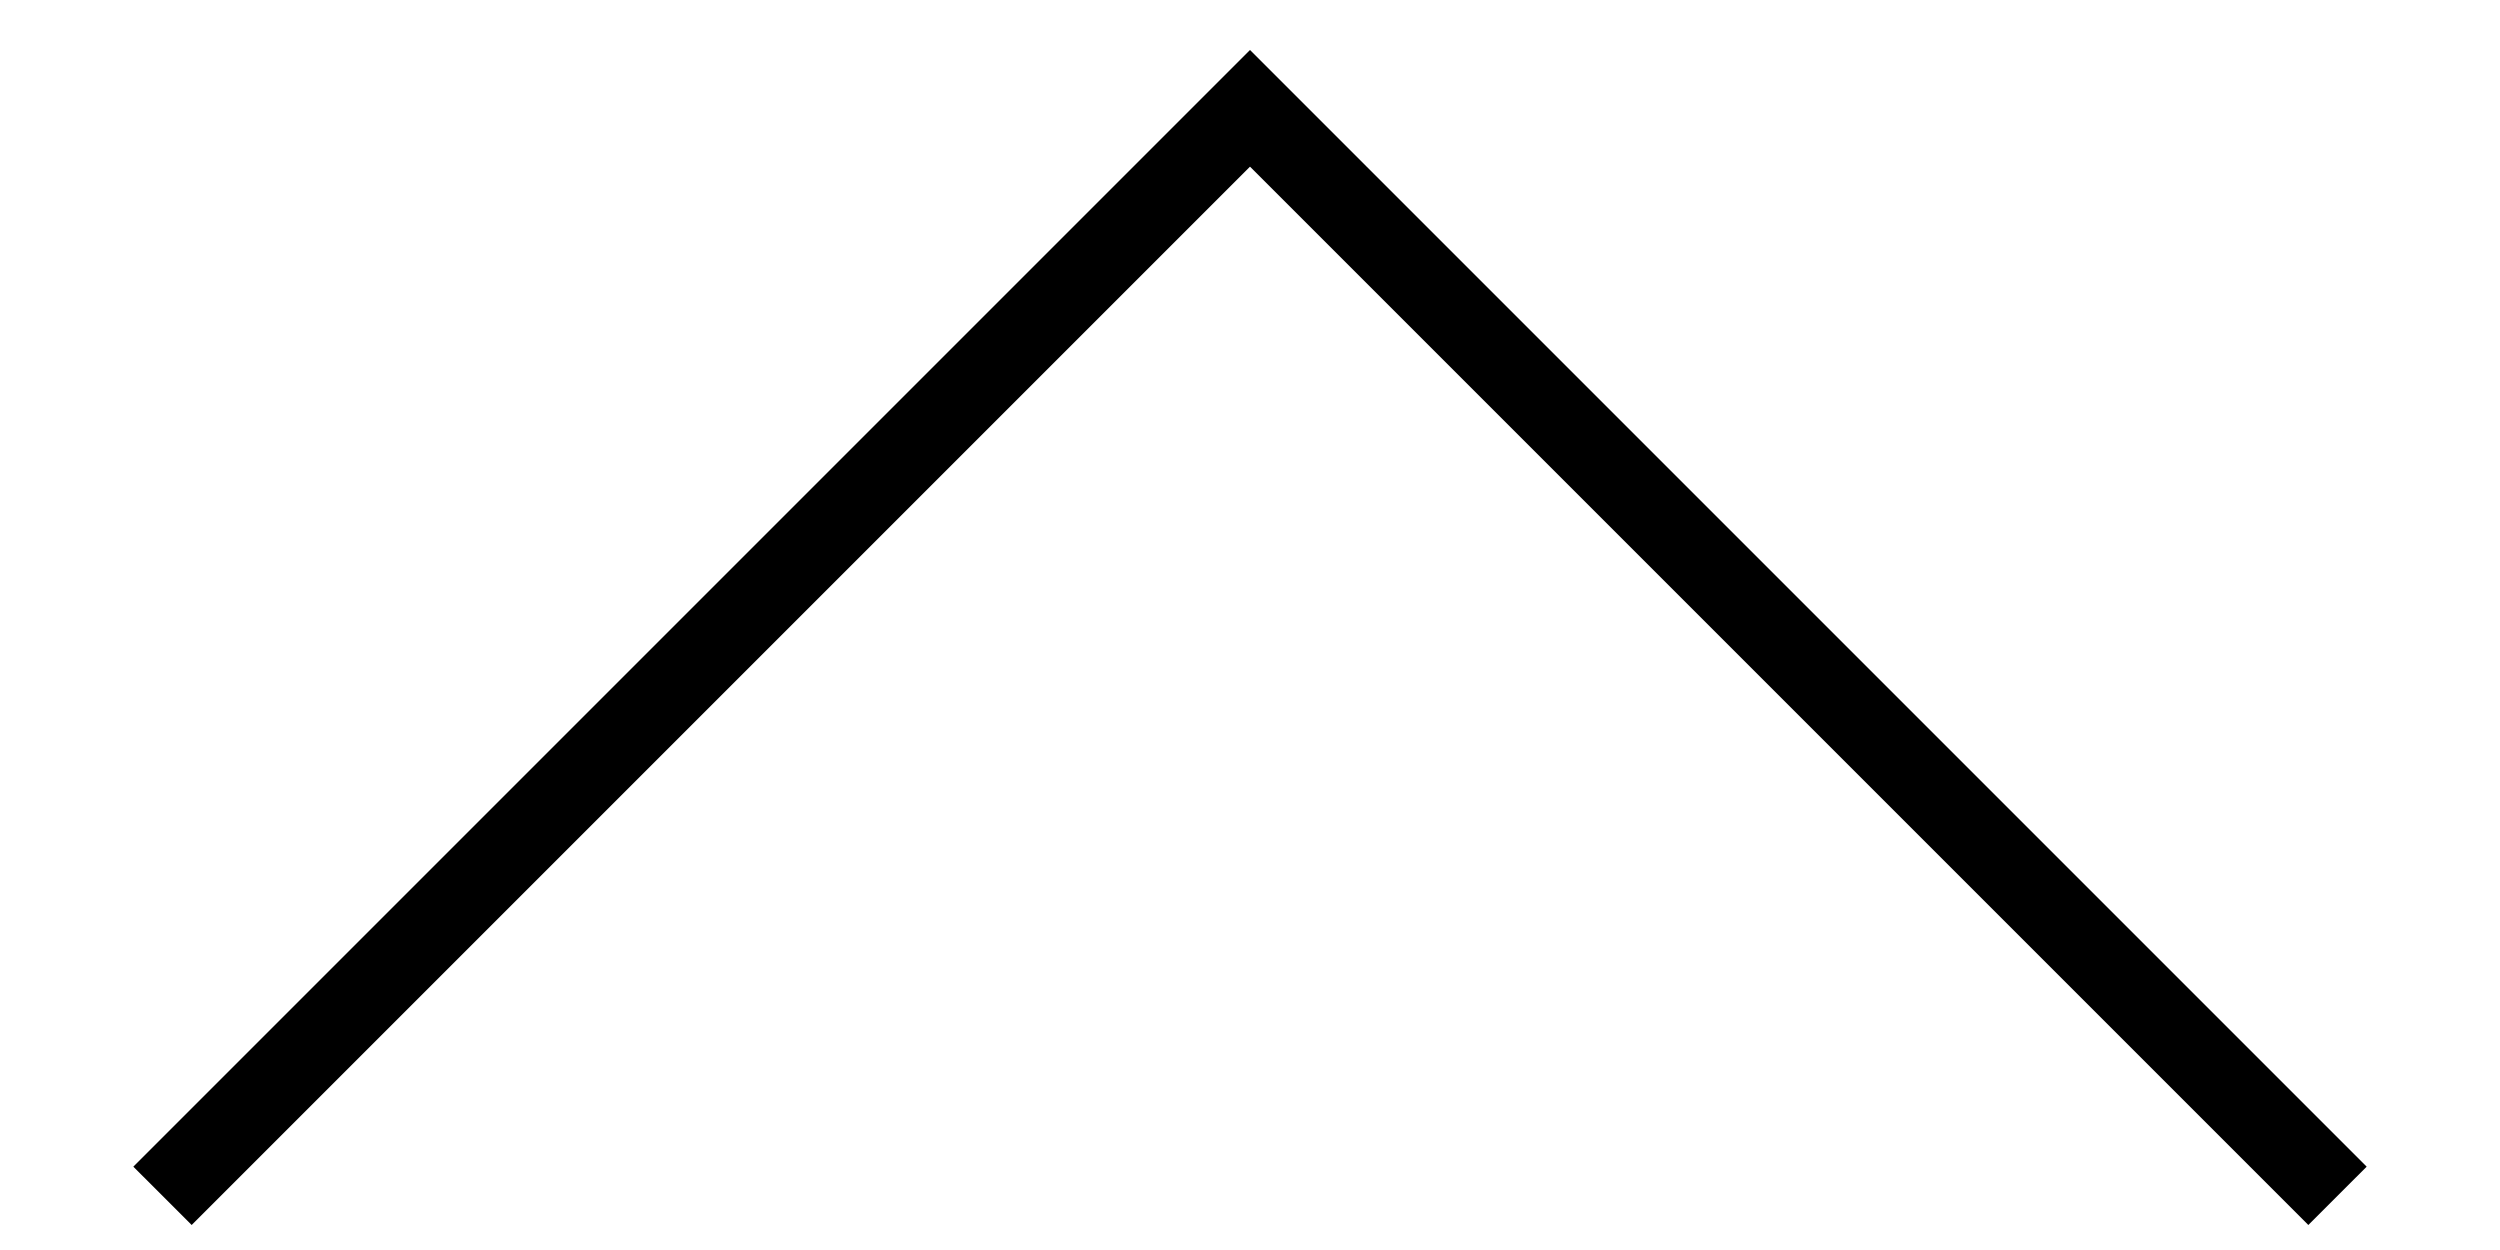 <?xml version="1.0" encoding="utf-8"?>
<!-- Generator: Adobe Illustrator 19.2.1, SVG Export Plug-In . SVG Version: 6.00 Build 0)  -->
<svg version="1.1" baseProfile="tiny" id="Layer_1" xmlns="http://www.w3.org/2000/svg" xmlns:xlink="http://www.w3.org/1999/xlink"
	 x="0px" y="0px" viewBox="0 0 30 15" xml:space="preserve">
<polygon points="1.6,14 2.3,14.7 15,2 27.7,14.7 28.4,14 15,0.6 "/>
</svg>
